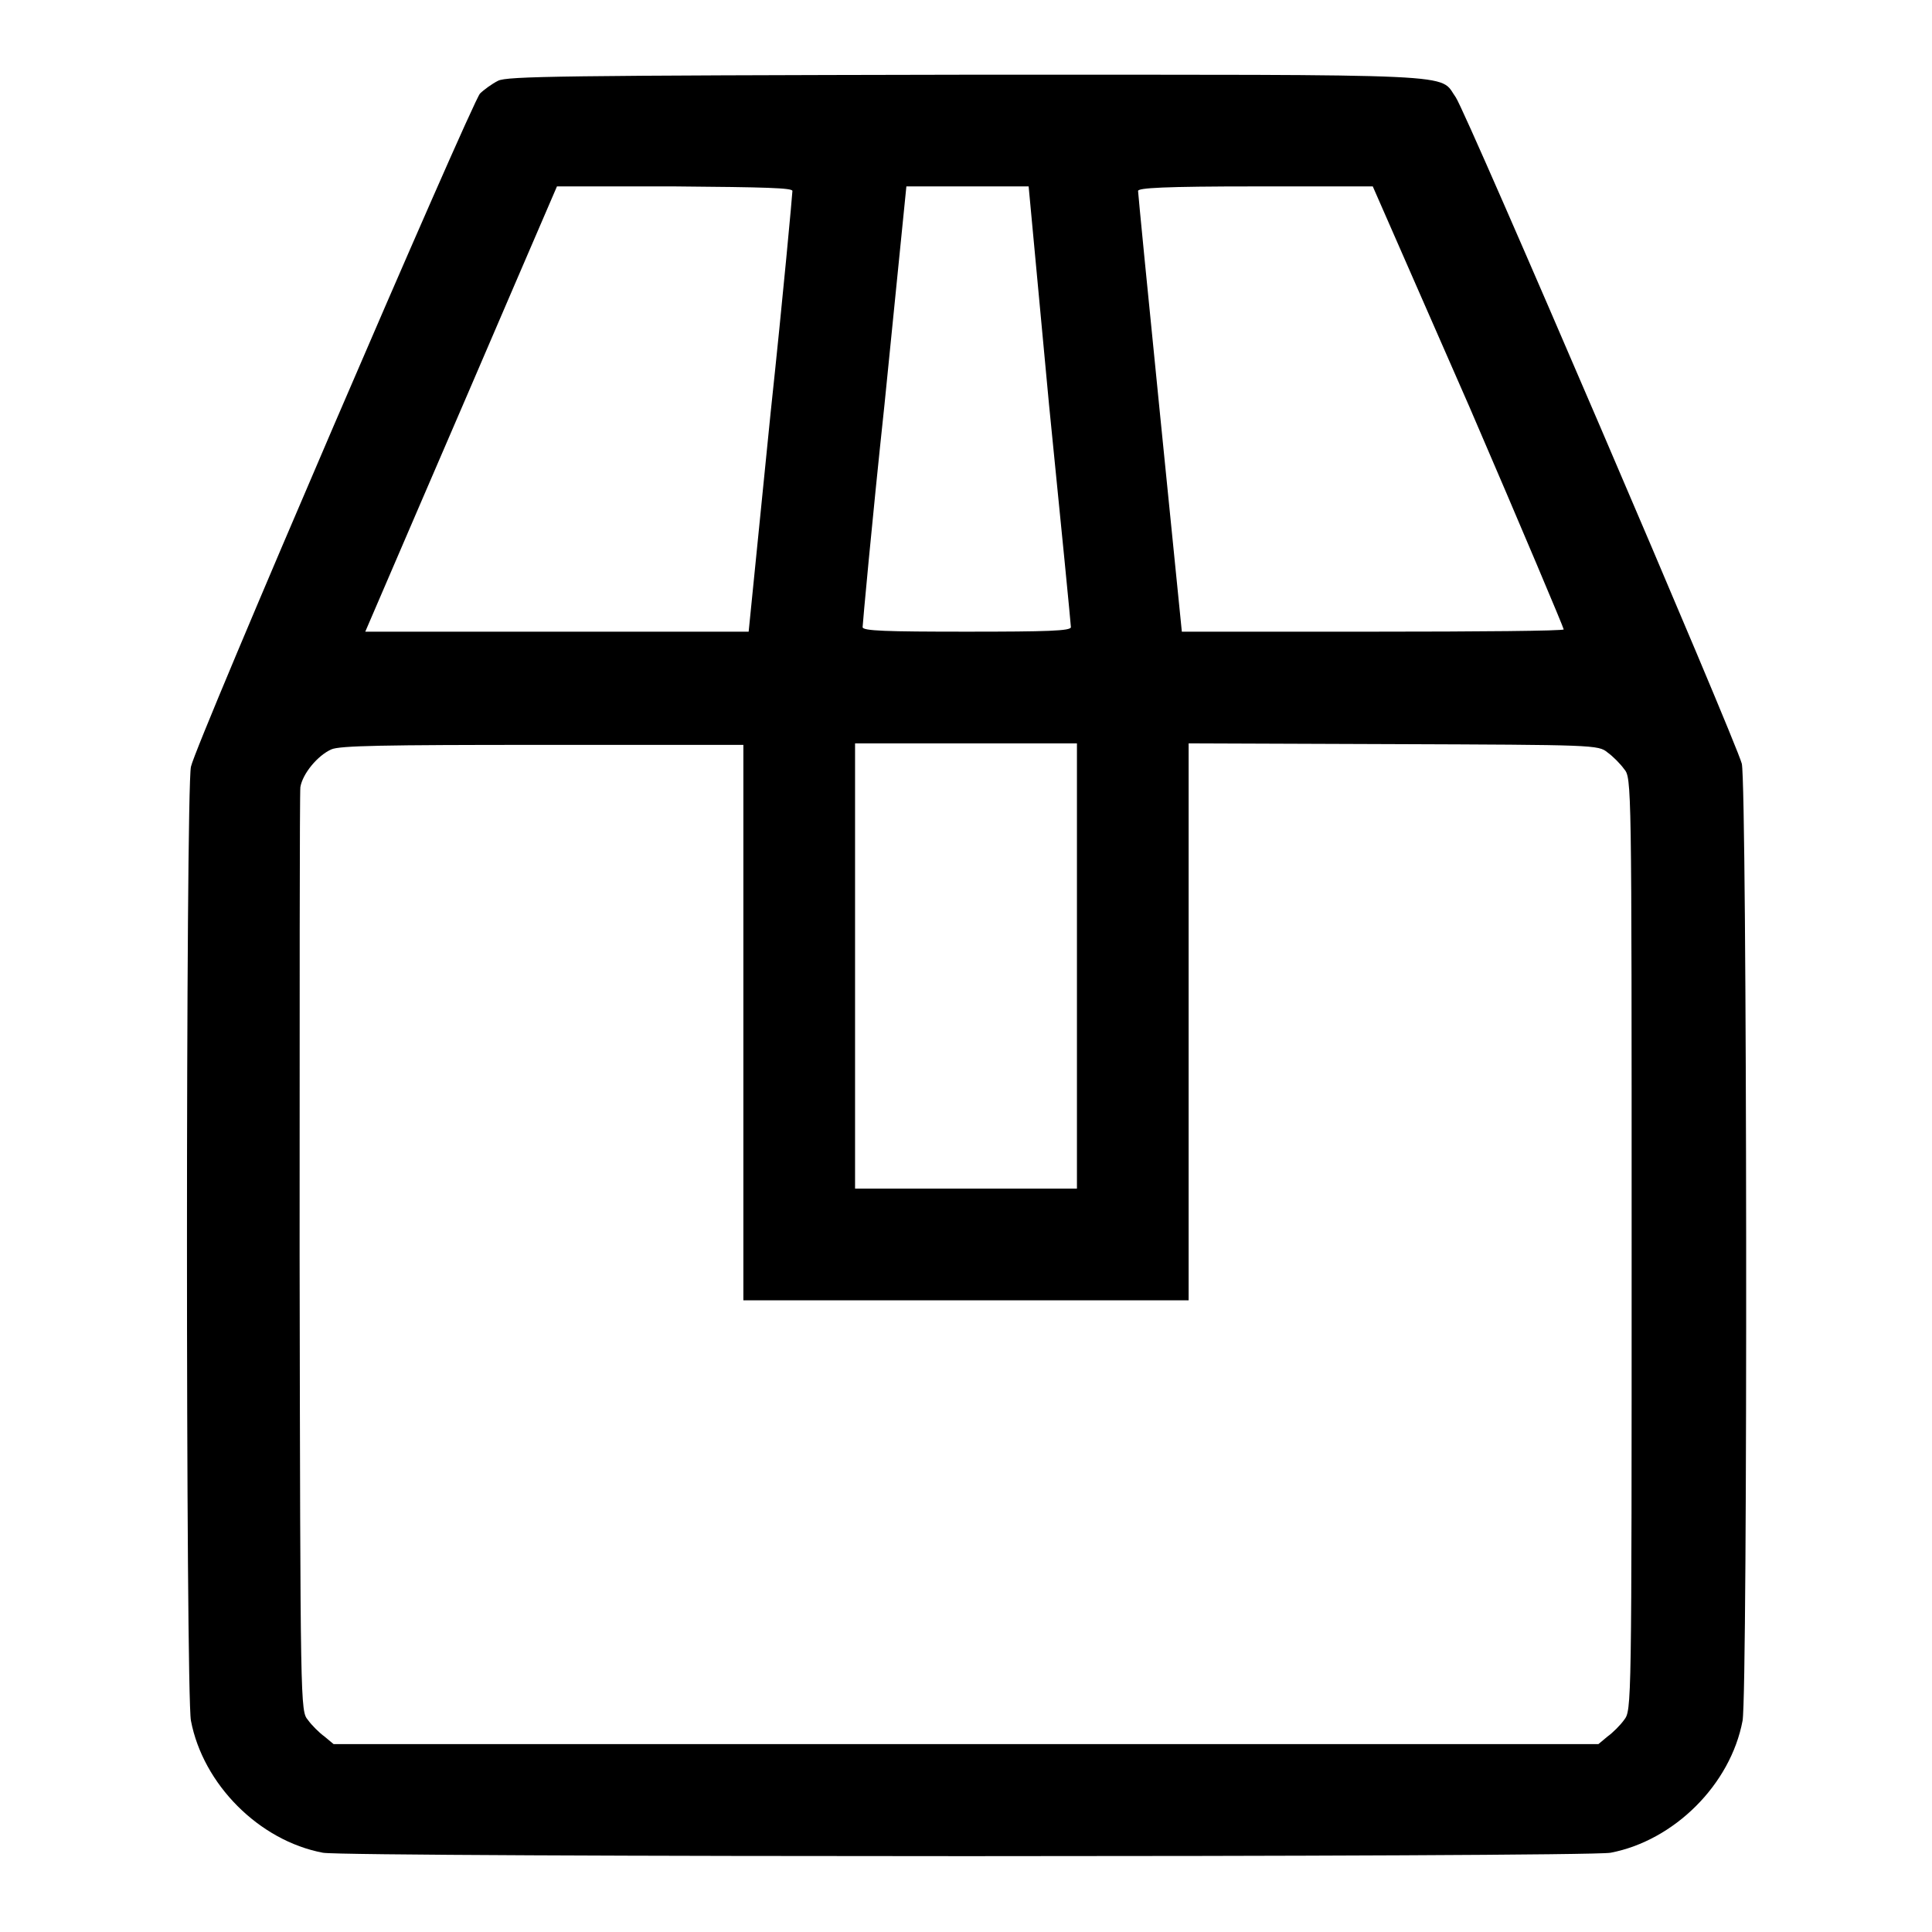 <?xml version="1.0" encoding="utf-8"?>
<!-- Svg Vector Icons : http://www.onlinewebfonts.com/icon -->
<!DOCTYPE svg PUBLIC "-//W3C//DTD SVG 1.1//EN" "http://www.w3.org/Graphics/SVG/1.1/DTD/svg11.dtd">
<svg version="1.1" xmlns="http://www.w3.org/2000/svg" xmlns:xlink="http://www.w3.org/1999/xlink" x="0px" y="0px" viewBox="0 0 256 256" enable-background="new 0 0 256 256" xml:space="preserve">
<g><g><g><path fill="#000000" d="M66,10.7c-0.8,0.4-1.9,1.2-2.4,1.7c-1.2,1.4-37.7,86.2-38.3,89.2c-0.7,3.2-0.7,122.8,0,126.4c1.6,8.4,9,15.9,17.5,17.5c3.4,0.6,167.2,0.6,170.6,0c8.4-1.6,15.9-9,17.5-17.5c0.7-4,0.6-123.6-0.1-126.8c-0.8-3.1-36.5-86.3-37.9-88.3c-2.3-3.2,2.3-3-64.8-3C74.2,10,67.2,10.1,66,10.7z M105,25.3c0,0.3-1.2,13.6-2.9,29.5l-2.9,28.9H73.8H48.4l7.1-16.5c3.9-9,9.6-22.3,12.7-29.5l5.6-13h15.6C101.5,24.8,105,24.9,105,25.3z M139,53.6c1.6,15.9,2.9,29.2,2.9,29.5c0,0.5-3.1,0.6-13.8,0.6c-10.7,0-13.8-0.1-13.8-0.6c0-0.3,1.2-13.6,2.9-29.5l2.9-28.9h8.1h8.1L139,53.6z M194.7,53.9c6.9,16,12.5,29.3,12.5,29.5c0,0.2-11.4,0.3-25.3,0.3h-25.3l-2.9-28.9c-1.6-15.9-2.9-29.2-2.9-29.5c0-0.4,3.4-0.6,15.6-0.6h15.5L194.7,53.9z M98.5,135.4v36.9H128h29.5v-36.9V98.5l27.1,0.1c26.6,0.1,27.2,0.1,28.4,1.1c0.7,0.5,1.7,1.5,2.2,2.2c1,1.2,1,1.4,1,63c0,61.6,0,61.7-1,63c-0.5,0.7-1.5,1.7-2.2,2.2l-1.2,1H128H44.2l-1.2-1c-0.7-0.5-1.7-1.5-2.2-2.2c-1-1.2-1-1.5-1.1-61.7c0-33.3,0-61.1,0.1-61.9c0.3-1.8,2.3-4.2,4.1-5c1.1-0.5,6.9-0.6,28-0.6h26.6L98.5,135.4L98.5,135.4z M142.7,128v29.5H128h-14.7V128V98.5H128h14.7V128z"/></g></g></g>
</svg>